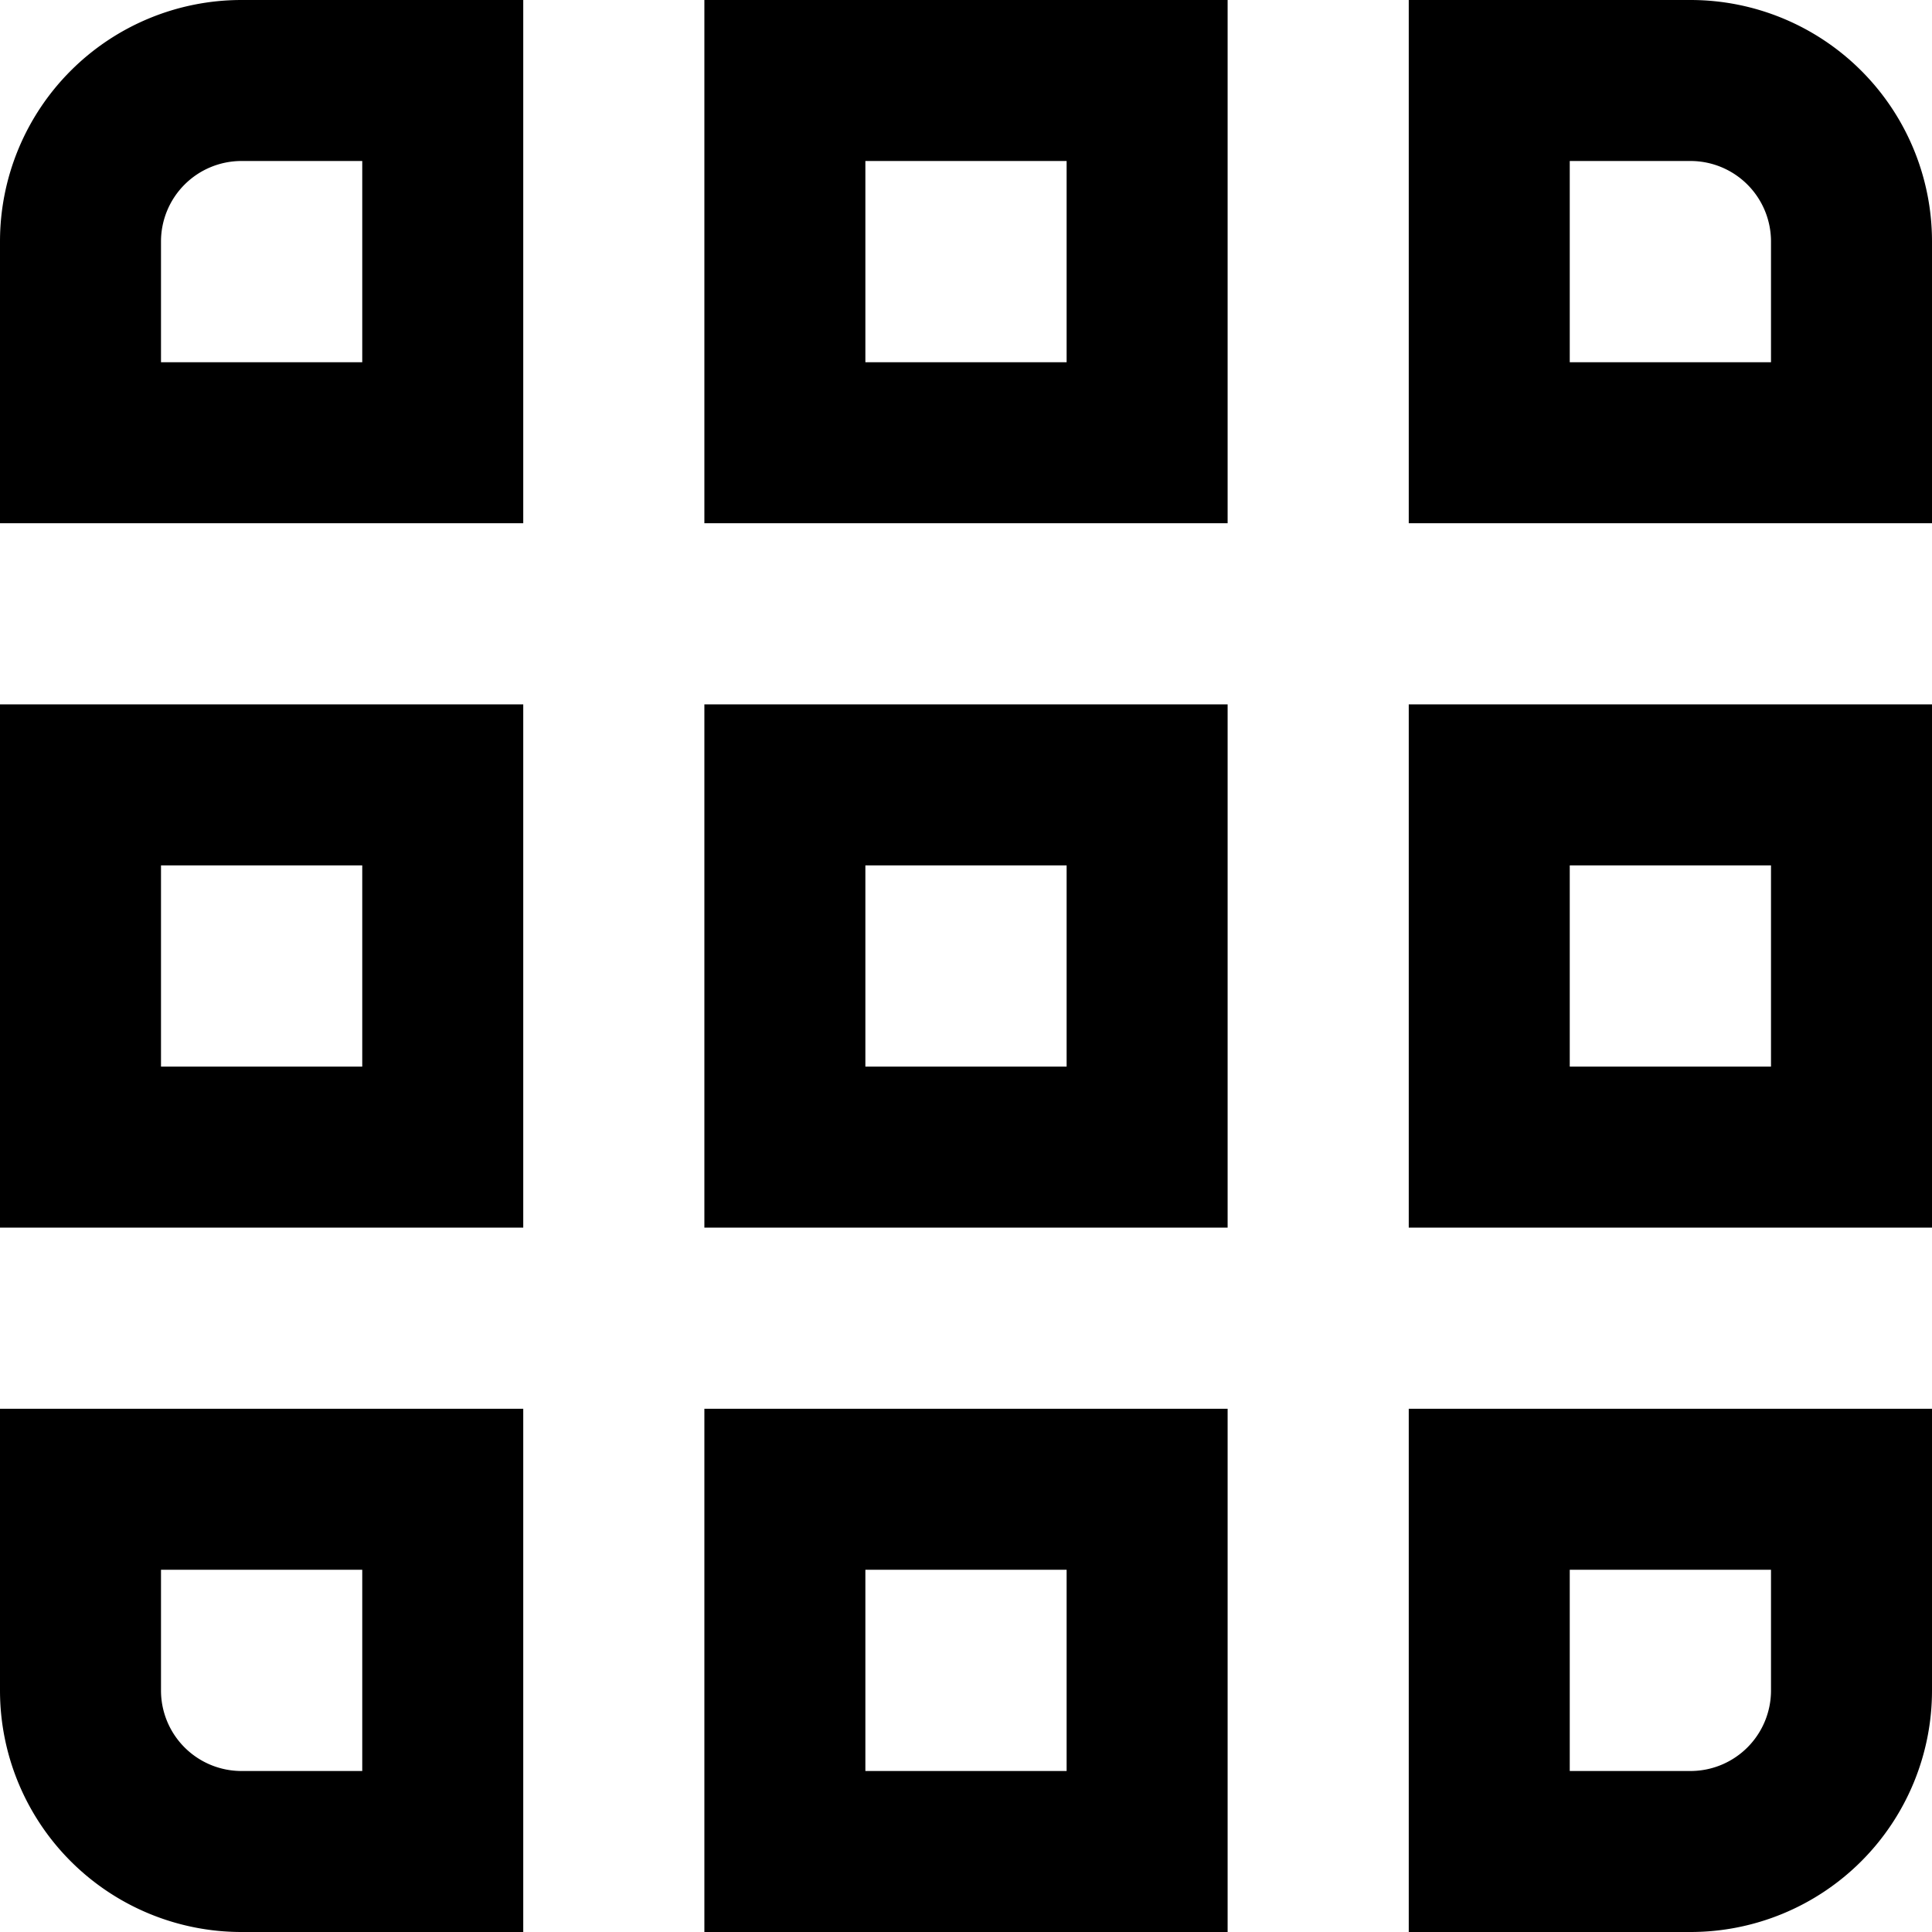 <?xml version="1.0" encoding="UTF-8"?>
<svg xmlns="http://www.w3.org/2000/svg" viewBox="0 0 24 24" width="512" height="512"><g id="_01_align_center" data-name="01 align center"><path d="M4.5,19.5V22H3a1,1,0,0,1-1-1V19.5H4.5m2-2H0V21a3,3,0,0,0,3,3H6.5V17.5Z"/><path d="M22,19.5V21a1,1,0,0,1-1,1H19.5V19.5H22m2-2H17.5V24H21a3,3,0,0,0,3-3V17.5Z"/><path d="M4.5,10.75v2.5H2v-2.5H4.5m2-2H0v6.5H6.5V8.75Z"/><path d="M22,10.75v2.5H19.5v-2.5H22m2-2H17.5v6.5H24V8.75Z"/><path d="M4.5,2V4.5H2V3A1,1,0,0,1,3,2H4.5m2-2H3A3,3,0,0,0,0,3V6.5H6.5V0Z"/><path d="M13.25,19.5V22h-2.5V19.5h2.5m2-2H8.75V24h6.5V17.5Z"/><path d="M13.25,10.75v2.5h-2.5v-2.5h2.5m2-2H8.75v6.5h6.5V8.75Z"/><path d="M13.25,2V4.5h-2.5V2h2.5m2-2H8.75V6.5h6.5V0Z"/><path d="M21,2a1,1,0,0,1,1,1V4.5H19.5V2H21m0-2H17.5V6.5H24V3a3,3,0,0,0-3-3Z"/></g></svg>
